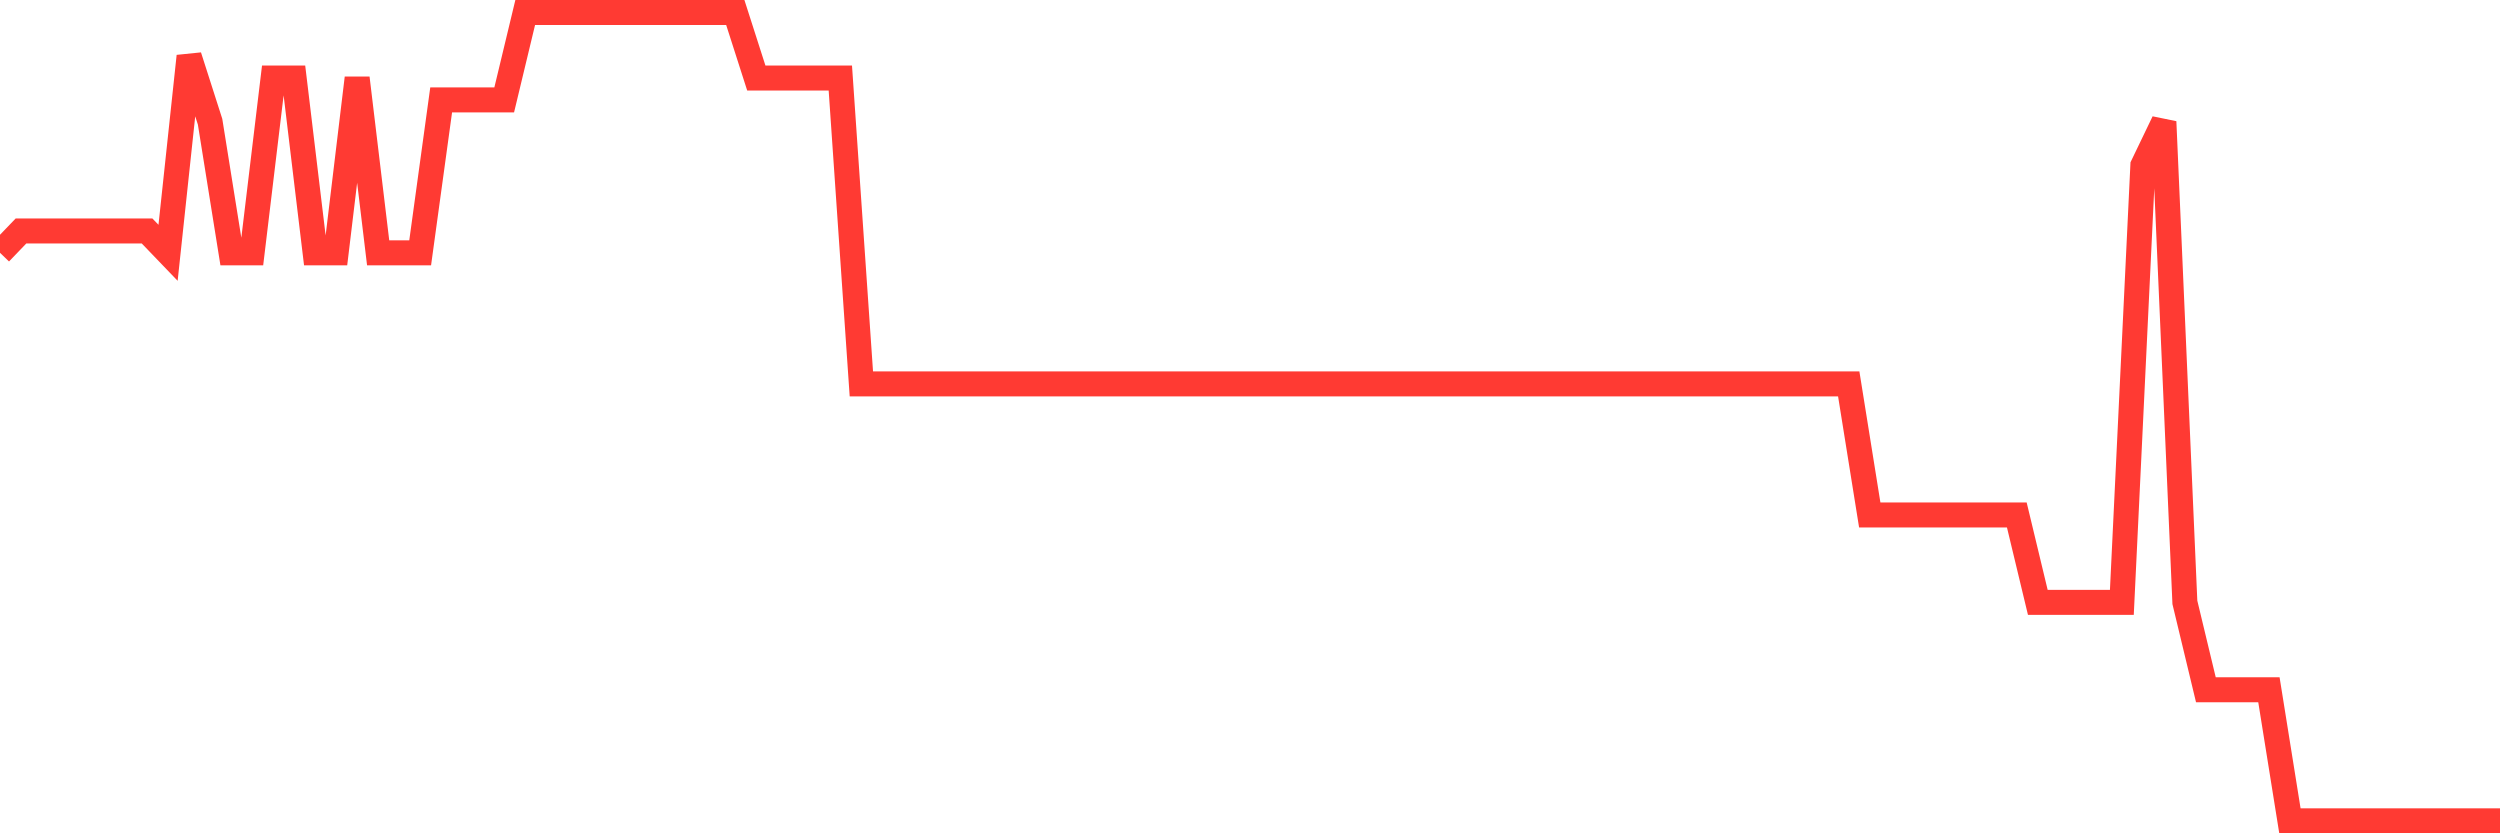 <svg
  xmlns="http://www.w3.org/2000/svg"
  xmlns:xlink="http://www.w3.org/1999/xlink"
  width="120"
  height="40"
  viewBox="0 0 120 40"
  preserveAspectRatio="none"
>
  <polyline
    points="0,12.135 1.008,11.086 2.017,11.086 3.025,11.086 4.034,11.086 5.042,11.086 6.05,11.086 7.059,11.086 8.067,12.135 9.076,2.697 10.084,5.843 11.092,12.135 12.101,12.135 13.109,3.746 14.118,3.746 15.126,12.135 16.134,12.135 17.143,3.746 18.151,12.135 19.16,12.135 20.168,12.135 21.176,4.795 22.185,4.795 23.193,4.795 24.202,4.795 25.21,0.6 26.218,0.6 27.227,0.6 28.235,0.6 29.244,0.6 30.252,0.6 31.261,0.6 32.269,0.6 33.277,0.6 34.286,0.6 35.294,0.6 36.303,3.746 37.311,3.746 38.319,3.746 39.328,3.746 40.336,3.746 41.345,18.427 42.353,18.427 43.361,18.427 44.37,18.427 45.378,18.427 46.387,18.427 47.395,18.427 48.403,18.427 49.412,18.427 50.42,18.427 51.429,18.427 52.437,18.427 53.445,18.427 54.454,18.427 55.462,18.427 56.471,18.427 57.479,18.427 58.487,18.427 59.496,18.427 60.504,18.427 61.513,18.427 62.521,18.427 63.529,18.427 64.538,18.427 65.546,18.427 66.555,18.427 67.563,18.427 68.571,18.427 69.58,18.427 70.588,18.427 71.597,18.427 72.605,18.427 73.613,18.427 74.622,18.427 75.63,18.427 76.639,18.427 77.647,18.427 78.655,18.427 79.664,18.427 80.672,18.427 81.681,18.427 82.689,18.427 83.697,18.427 84.706,18.427 85.714,18.427 86.723,18.427 87.731,18.427 88.739,18.427 89.748,24.719 90.756,24.719 91.765,24.719 92.773,24.719 93.782,24.719 94.79,24.719 95.798,24.719 96.807,24.719 97.815,28.914 98.824,28.914 99.832,28.914 100.84,28.914 101.849,28.914 102.857,7.941 103.866,5.843 104.874,28.914 105.882,33.108 106.891,33.108 107.899,33.108 108.908,33.108 109.916,39.4 110.924,39.4 111.933,39.4 112.941,39.4 113.95,39.4 114.958,39.4 115.966,39.4 116.975,39.4 117.983,39.4 118.992,39.4 120,39.4"
    fill="none"
    stroke="#ff3a33"
    stroke-width="1.2"
  >
  </polyline>
</svg>